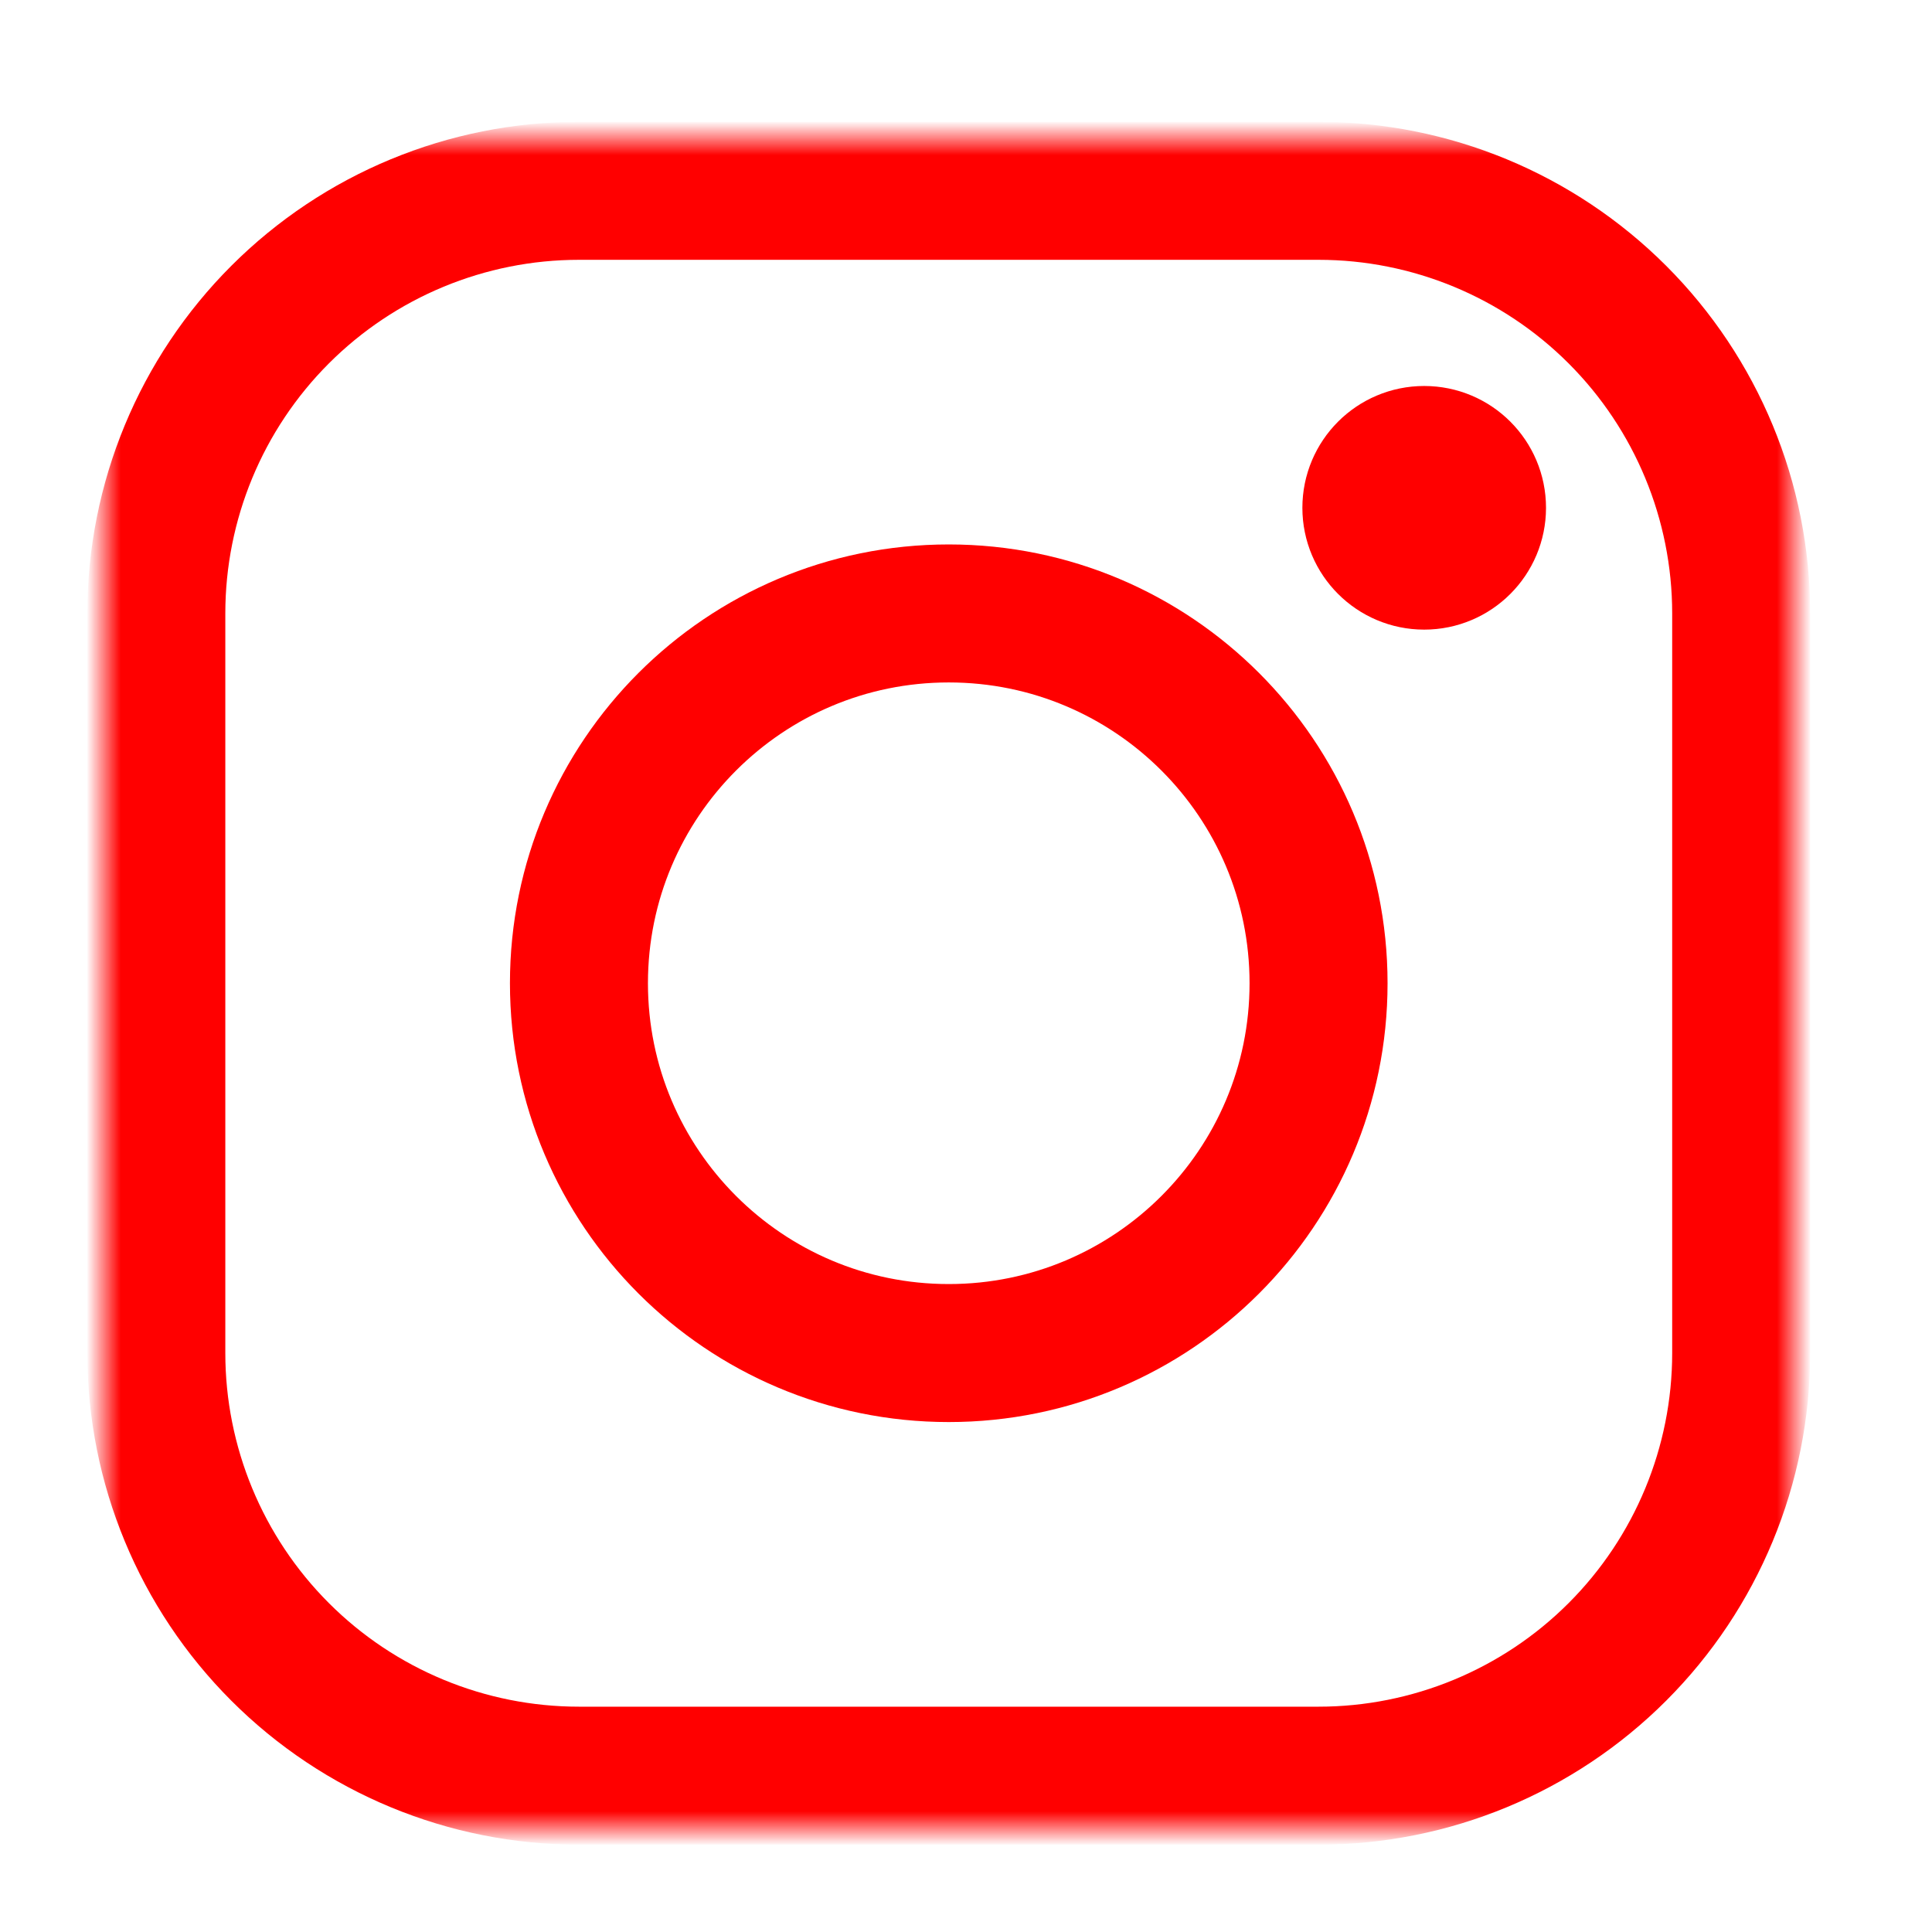 <svg width="56" height="56" viewBox="0 0 56 56" fill="none" xmlns="http://www.w3.org/2000/svg">
<mask id="mask0_405_539" style="mask-type:luminance" maskUnits="userSpaceOnUse" x="3" y="4" width="49" height="49">
<path d="M52 4H3V53H52V4Z" fill="white"/>
</mask>
<g mask="url(#mask0_405_539)">
<path d="M38.219 51.469H16.781C13.532 51.469 10.416 50.178 8.119 47.881C5.822 45.584 4.531 42.468 4.531 39.219V17.781C4.531 14.532 5.822 11.416 8.119 9.119C10.416 6.822 13.532 5.531 16.781 5.531H38.219C41.468 5.531 44.584 6.822 46.881 9.119C49.178 11.416 50.469 14.532 50.469 17.781V39.219C50.469 42.468 49.178 45.584 46.881 47.881C44.584 50.178 41.468 51.469 38.219 51.469Z" stroke="#FF0000" stroke-width="4" stroke-miterlimit="10"/>
<path d="M27.5 39.219C33.42 39.219 38.219 34.42 38.219 28.5C38.219 22.58 33.42 17.781 27.5 17.781C21.58 17.781 16.781 22.58 16.781 28.5C16.781 34.42 21.58 39.219 27.5 39.219Z" stroke="#FF0000" stroke-width="4" stroke-miterlimit="10"/>
<path d="M41.281 16.25C42.127 16.25 42.812 15.564 42.812 14.719C42.812 13.873 42.127 13.188 41.281 13.188C40.436 13.188 39.75 13.873 39.75 14.719C39.75 15.564 40.436 16.25 41.281 16.25Z" stroke="#FF0000" stroke-width="4" stroke-miterlimit="10"/>
<path d="M41.368 16.02C42.134 16.02 42.755 15.399 42.755 14.633C42.755 13.867 42.134 13.246 41.368 13.246C40.602 13.246 39.981 13.867 39.981 14.633C39.981 15.399 40.602 16.02 41.368 16.02Z" fill="#FF0000"/>
</g>
</svg>
